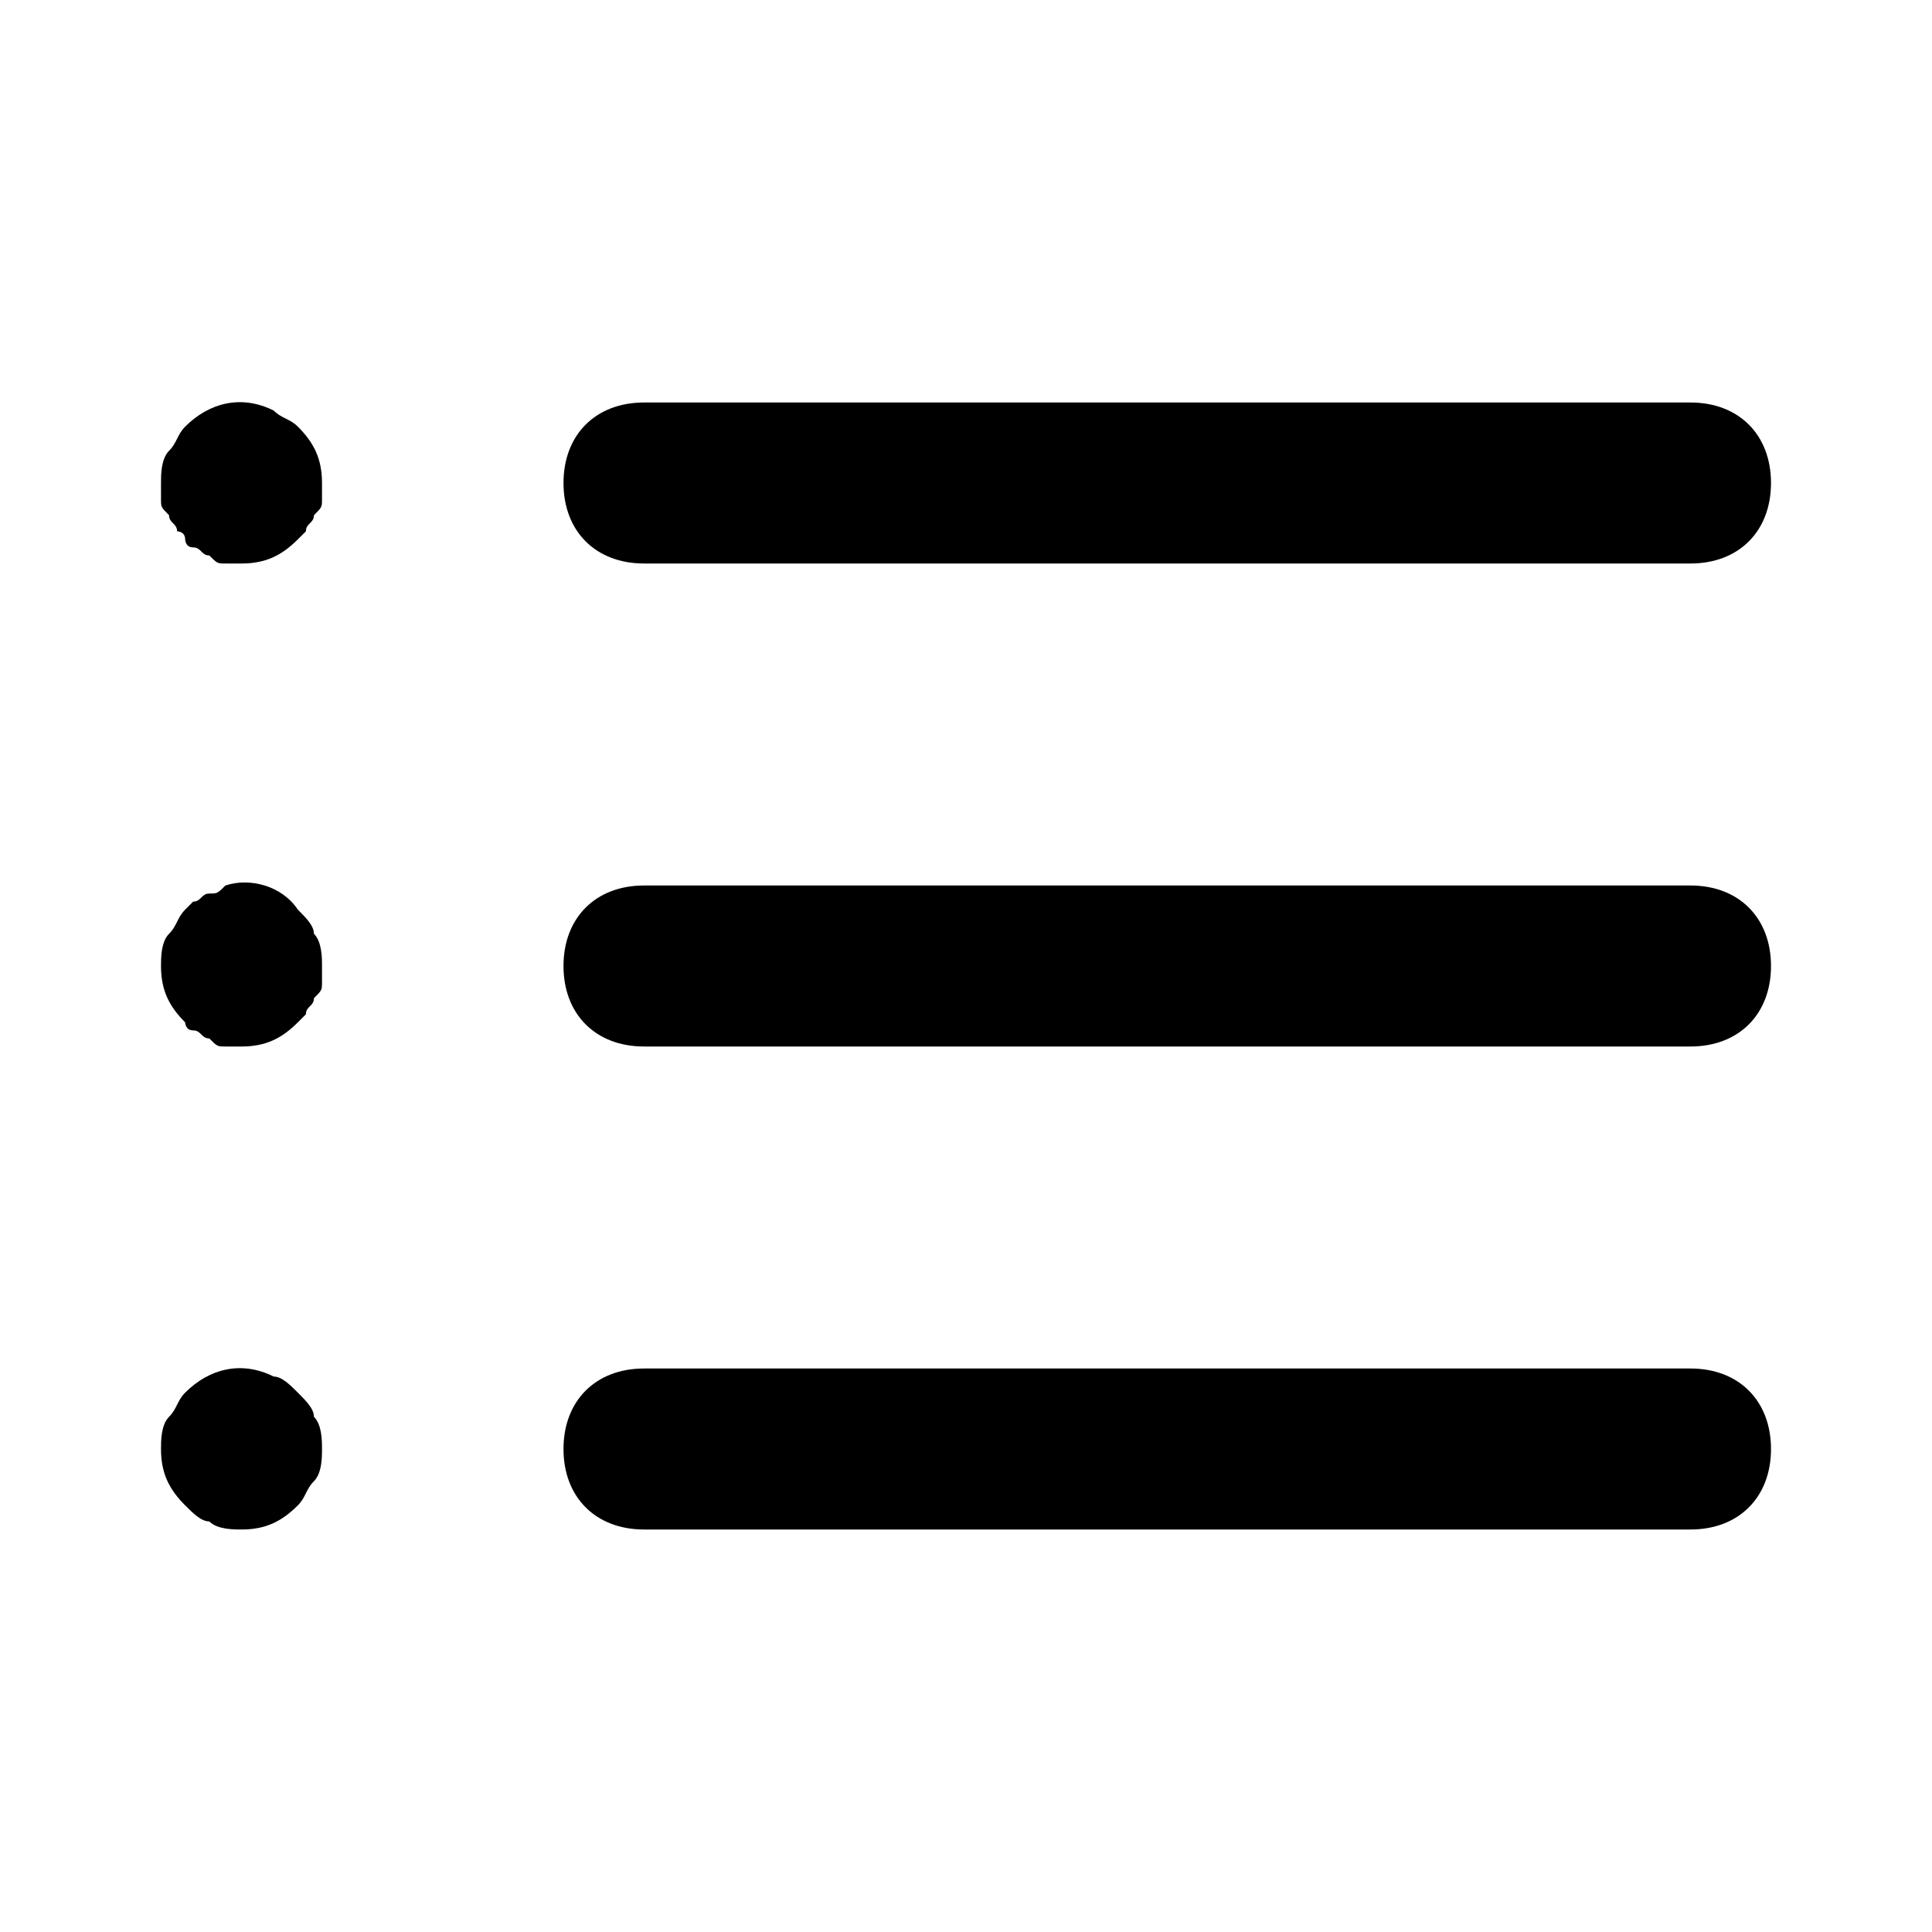 <?xml version="1.0" encoding="utf-8"?>
<!-- Generator: Adobe Illustrator 21.1.0, SVG Export Plug-In . SVG Version: 6.00 Build 0)  -->
<svg version="1.1" id="Capa_1" xmlns="http://www.w3.org/2000/svg" xmlns:xlink="http://www.w3.org/1999/xlink" x="0px" y="0px"
	 viewBox="0 0 24 24" style="enable-background:new 0 0 24 24;" xml:space="preserve">
<g>
	<path d="M21,7H8C7.4,7,7,6.6,7,6s0.4-1,1-1h13c0.6,0,1,0.4,1,1S21.6,7,21,7z"/>
</g>
<g>
	<path d="M21,13H8c-0.6,0-1-0.4-1-1s0.4-1,1-1h13c0.6,0,1,0.4,1,1S21.6,13,21,13z"/>
</g>
<g>
	<path d="M21,19H8c-0.6,0-1-0.4-1-1s0.4-1,1-1h13c0.6,0,1,0.4,1,1S21.6,19,21,19z"/>
</g>
<g>
	<path d="M3,7C2.9,7,2.9,7,2.8,7c-0.1,0-0.1,0-0.2-0.1c-0.1,0-0.1-0.1-0.2-0.1c-0.1,0-0.1-0.1-0.1-0.1c0-0.1-0.1-0.1-0.1-0.1
		c0-0.1-0.1-0.1-0.1-0.2C2,6.3,2,6.3,2,6.2C2,6.1,2,6.1,2,6c0-0.1,0-0.3,0.1-0.4c0.1-0.1,0.1-0.2,0.2-0.3C2.6,5,3,4.9,3.4,5.1
		c0.1,0.1,0.2,0.1,0.3,0.2C3.9,5.5,4,5.7,4,6c0,0.1,0,0.1,0,0.2c0,0.1,0,0.1-0.1,0.2c0,0.1-0.1,0.1-0.1,0.2c0,0-0.1,0.1-0.1,0.1
		C3.5,6.9,3.3,7,3,7z"/>
</g>
<g>
	<path d="M3,13c-0.1,0-0.1,0-0.2,0c-0.1,0-0.1,0-0.2-0.1c-0.1,0-0.1-0.1-0.2-0.1c-0.1,0-0.1-0.1-0.1-0.1C2.1,12.5,2,12.3,2,12
		c0-0.1,0-0.3,0.1-0.4c0.1-0.1,0.1-0.2,0.2-0.3c0,0,0.1-0.1,0.1-0.1c0.1,0,0.1-0.1,0.2-0.1c0.1,0,0.1,0,0.2-0.1
		c0.3-0.1,0.7,0,0.9,0.3c0.1,0.1,0.2,0.2,0.2,0.3C4,11.7,4,11.9,4,12c0,0.1,0,0.1,0,0.2c0,0.1,0,0.1-0.1,0.2c0,0.1-0.1,0.1-0.1,0.2
		c0,0-0.1,0.1-0.1,0.1C3.5,12.9,3.3,13,3,13z"/>
</g>
<g>
	<path d="M3,19c-0.1,0-0.3,0-0.4-0.1c-0.1,0-0.2-0.1-0.3-0.2C2.1,18.5,2,18.3,2,18c0-0.1,0-0.3,0.1-0.4c0.1-0.1,0.1-0.2,0.2-0.3
		C2.6,17,3,16.9,3.4,17.1c0.1,0,0.2,0.1,0.3,0.2c0.1,0.1,0.2,0.2,0.2,0.3C4,17.7,4,17.9,4,18s0,0.3-0.1,0.4
		c-0.1,0.1-0.1,0.2-0.2,0.3C3.5,18.9,3.3,19,3,19z"/>
</g>
</svg>
